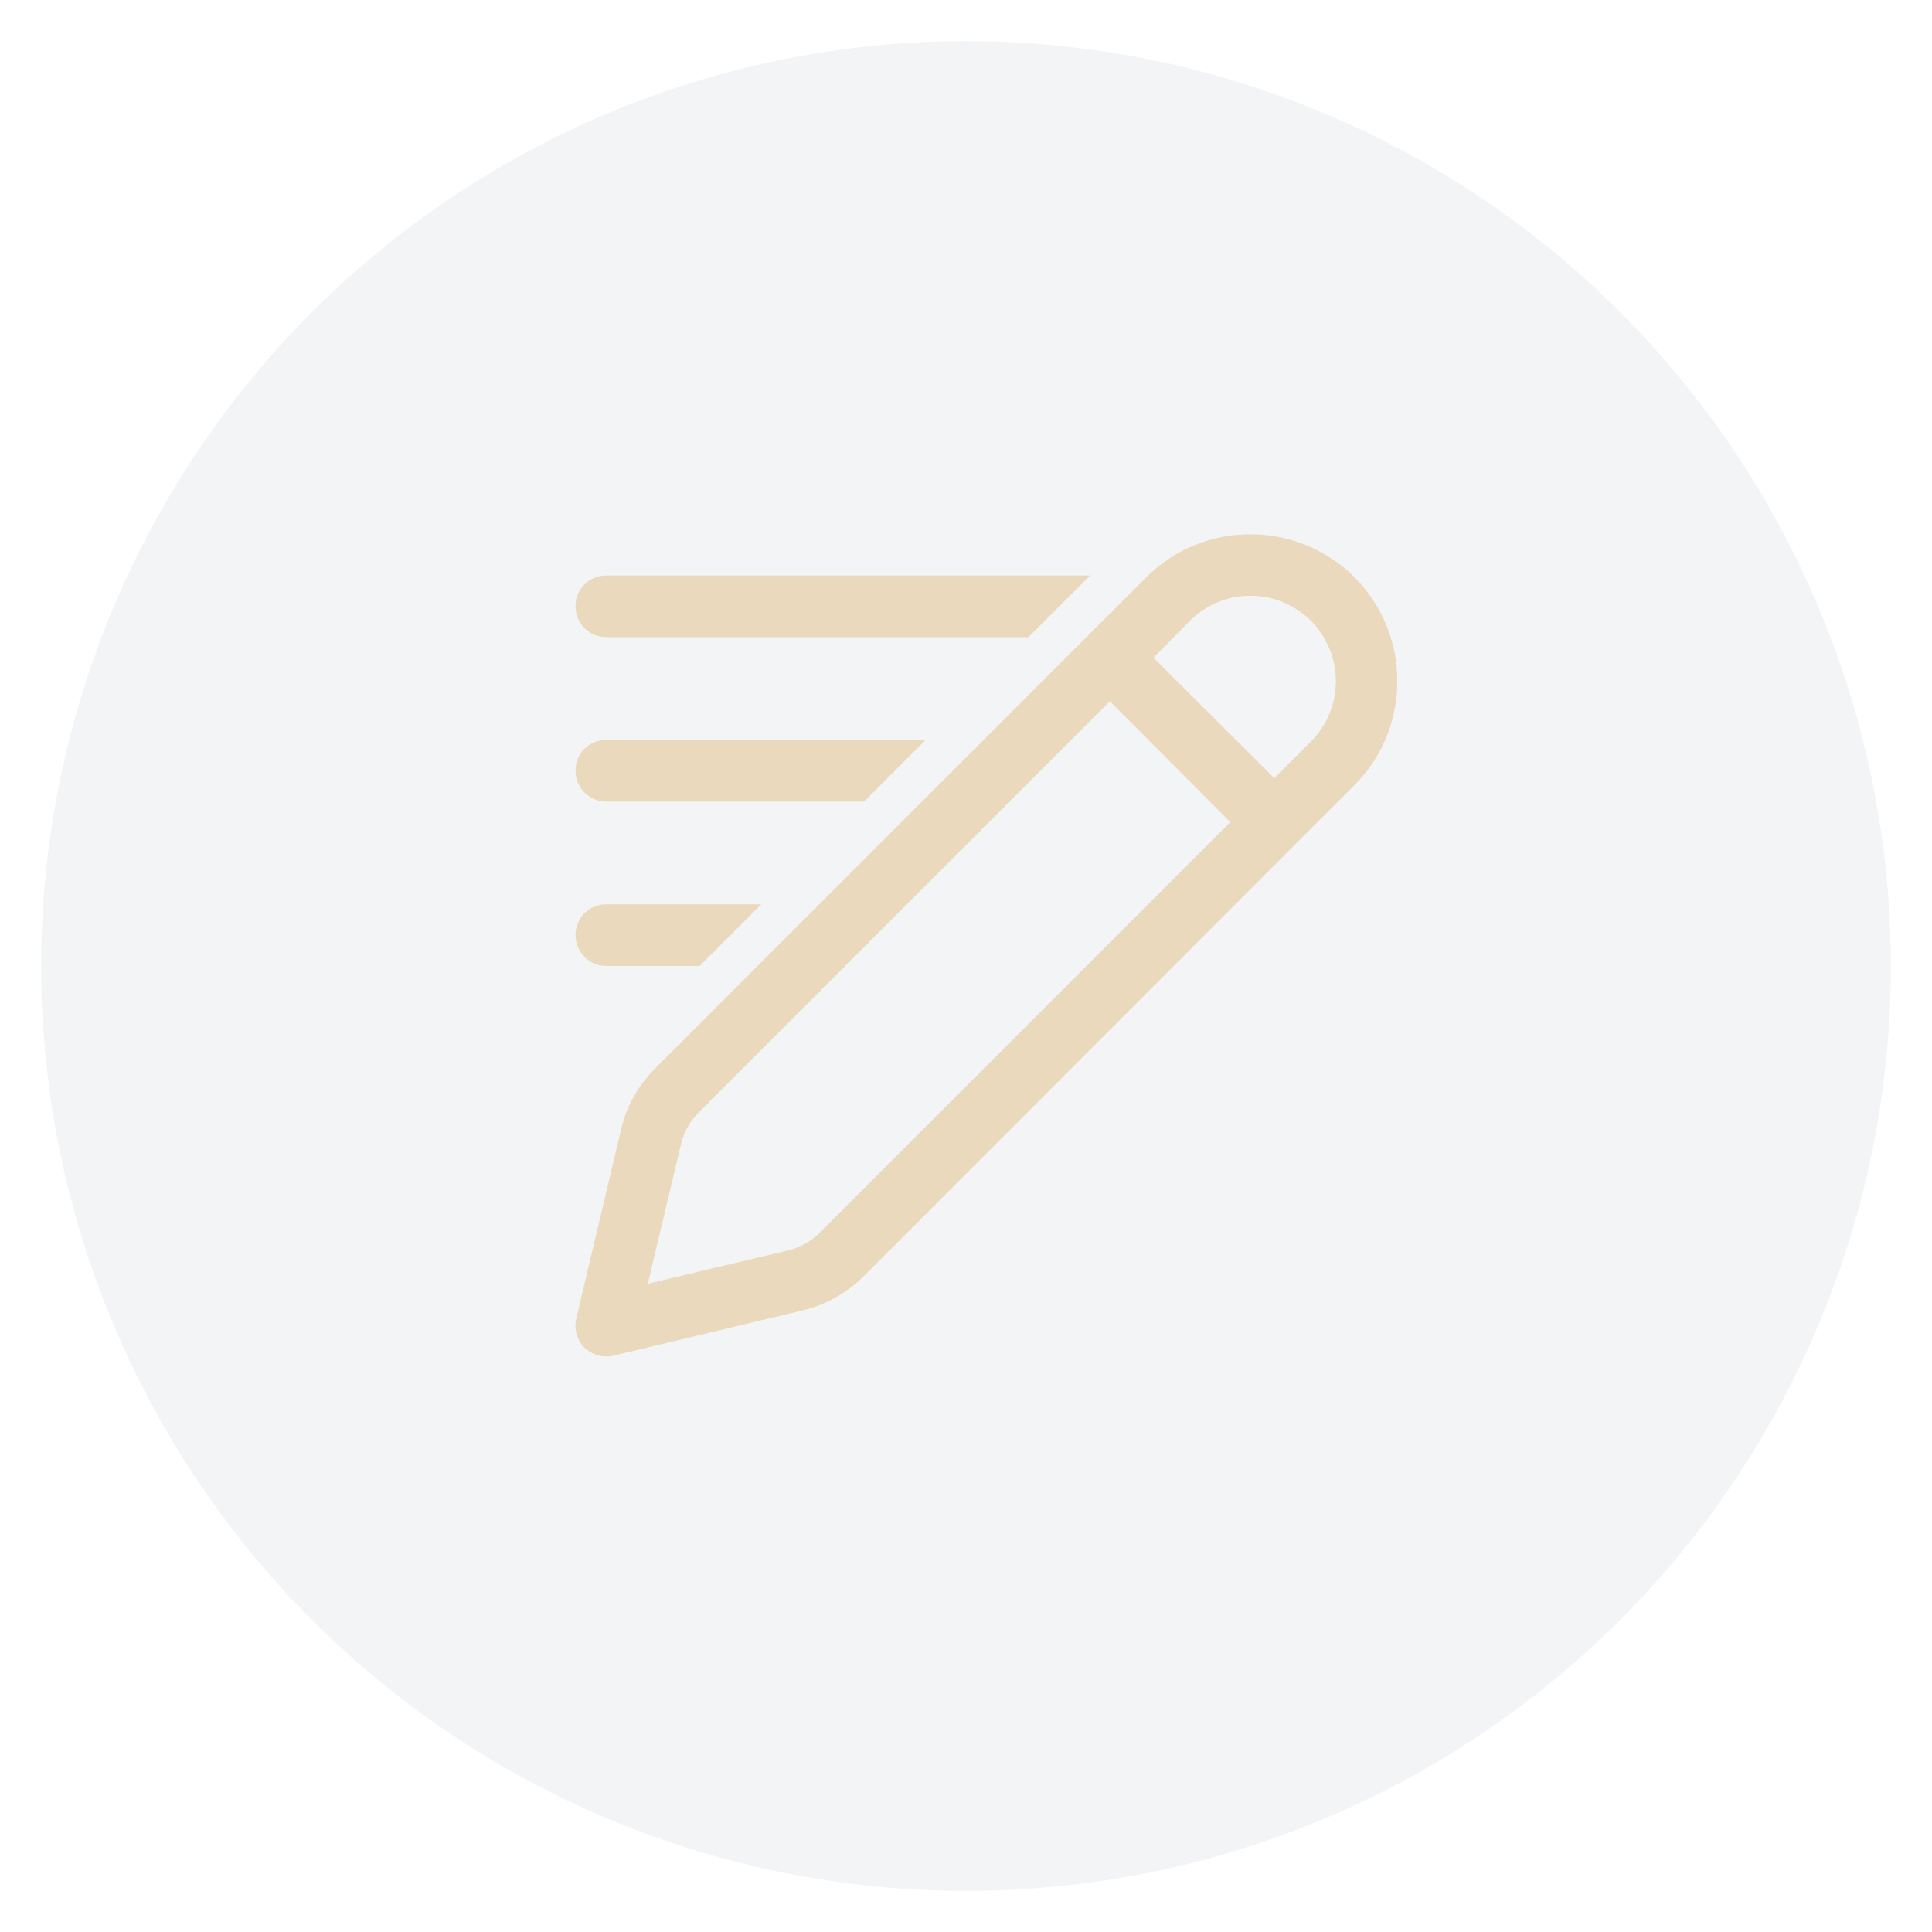 <svg width="45" height="45" viewBox="0 0 47 47" fill="none" xmlns="http://www.w3.org/2000/svg" xmlns:xlink="http://www.w3.org/1999/xlink">
	<desc>
			Created with Pixso.
	</desc>
	<defs>
		<filter id="filter_15_4884_dd" x="0" y="0" width="45" height="45" filterUnits="userSpaceOnUse" color-interpolation-filters="sRGB">
			<feFlood flood-opacity="0" result="BackgroundImageFix"/>
			<feColorMatrix in="SourceAlpha" type="matrix" values="0 0 0 0 0 0 0 0 0 0 0 0 0 0 0 0 0 0 127 0" result="hardAlpha"/>
			<feOffset dx="0" dy="1"/>
			<feGaussianBlur stdDeviation="0.333"/>
			<feComposite in2="hardAlpha" operator="out" k2="-1" k3="1"/>
			<feColorMatrix type="matrix" values="0 0 0 0 0 0 0 0 0 0 0 0 0 0 0 0 0 0 0.1 0"/>
			<feBlend mode="normal" in2="BackgroundImageFix" result="effect_dropShadow_1"/>
			<feBlend mode="normal" in="SourceGraphic" in2="effect_dropShadow_1" result="shape"/>
		</filter>
		<clipPath id="clip15_5058">
			<rect id="Edit Line Horizontal 3 / undefined / Glyph: undefined" rx="0" width="23" height="23" transform="translate(12.5 11.5)" fill="white" fill-opacity="0"/>
		</clipPath>
	</defs>
	<g filter="url(#filter_15_4884_dd)">
		<circle id="Ellipse 19" cx="23.5" cy="22.5" r="22.5" fill="#F3F4F6" fill-opacity="1"/>
	</g>
	<rect id="Edit Line Horizontal 3 / undefined / Glyph: undefined" rx="0" width="23" height="23" transform="translate(12.5 11.5)" fill="#FFFFFF" fill-opacity="0"/>
	<g clip-path="url(#clip15_5058)">
		<path id="Vector" d="M27.89 14.04C29.28 12.65 31.55 12.65 32.95 14.04C34.34 15.44 34.34 17.71 32.95 19.1L21 31.06C20.59 31.46 20.08 31.75 19.52 31.88L14.92 32.98C14.67 33.04 14.4 32.96 14.21 32.78C14.03 32.59 13.96 32.33 14.02 32.07L15.11 27.47C15.24 26.91 15.53 26.4 15.94 25.99L27.89 14.04ZM31.89 15.1C31.07 14.29 29.76 14.29 28.95 15.1L28.06 16L31 18.93L31.89 18.04C32.7 17.23 32.7 15.92 31.89 15.1ZM29.93 20L27 17.06L17 27.06C16.79 27.27 16.64 27.53 16.57 27.82L15.76 31.23L19.17 30.42C19.46 30.35 19.73 30.2 19.94 29.99L29.93 20ZM14.75 14L26.52 14L25.02 15.5L14.75 15.5C14.33 15.5 14 15.16 14 14.75C14 14.33 14.33 14 14.75 14ZM14.75 18L22.52 18L21.02 19.5L14.75 19.5C14.33 19.5 14 19.16 14 18.75C14 18.33 14.33 18 14.75 18ZM14.75 22L18.52 22L17.02 23.5L14.75 23.5C14.33 23.5 14 23.16 14 22.75C14 22.33 14.33 22 14.75 22Z" fill="#EBD9BD" fill-opacity="1" fill-rule="nonzero"/>
	</g>
</svg>
